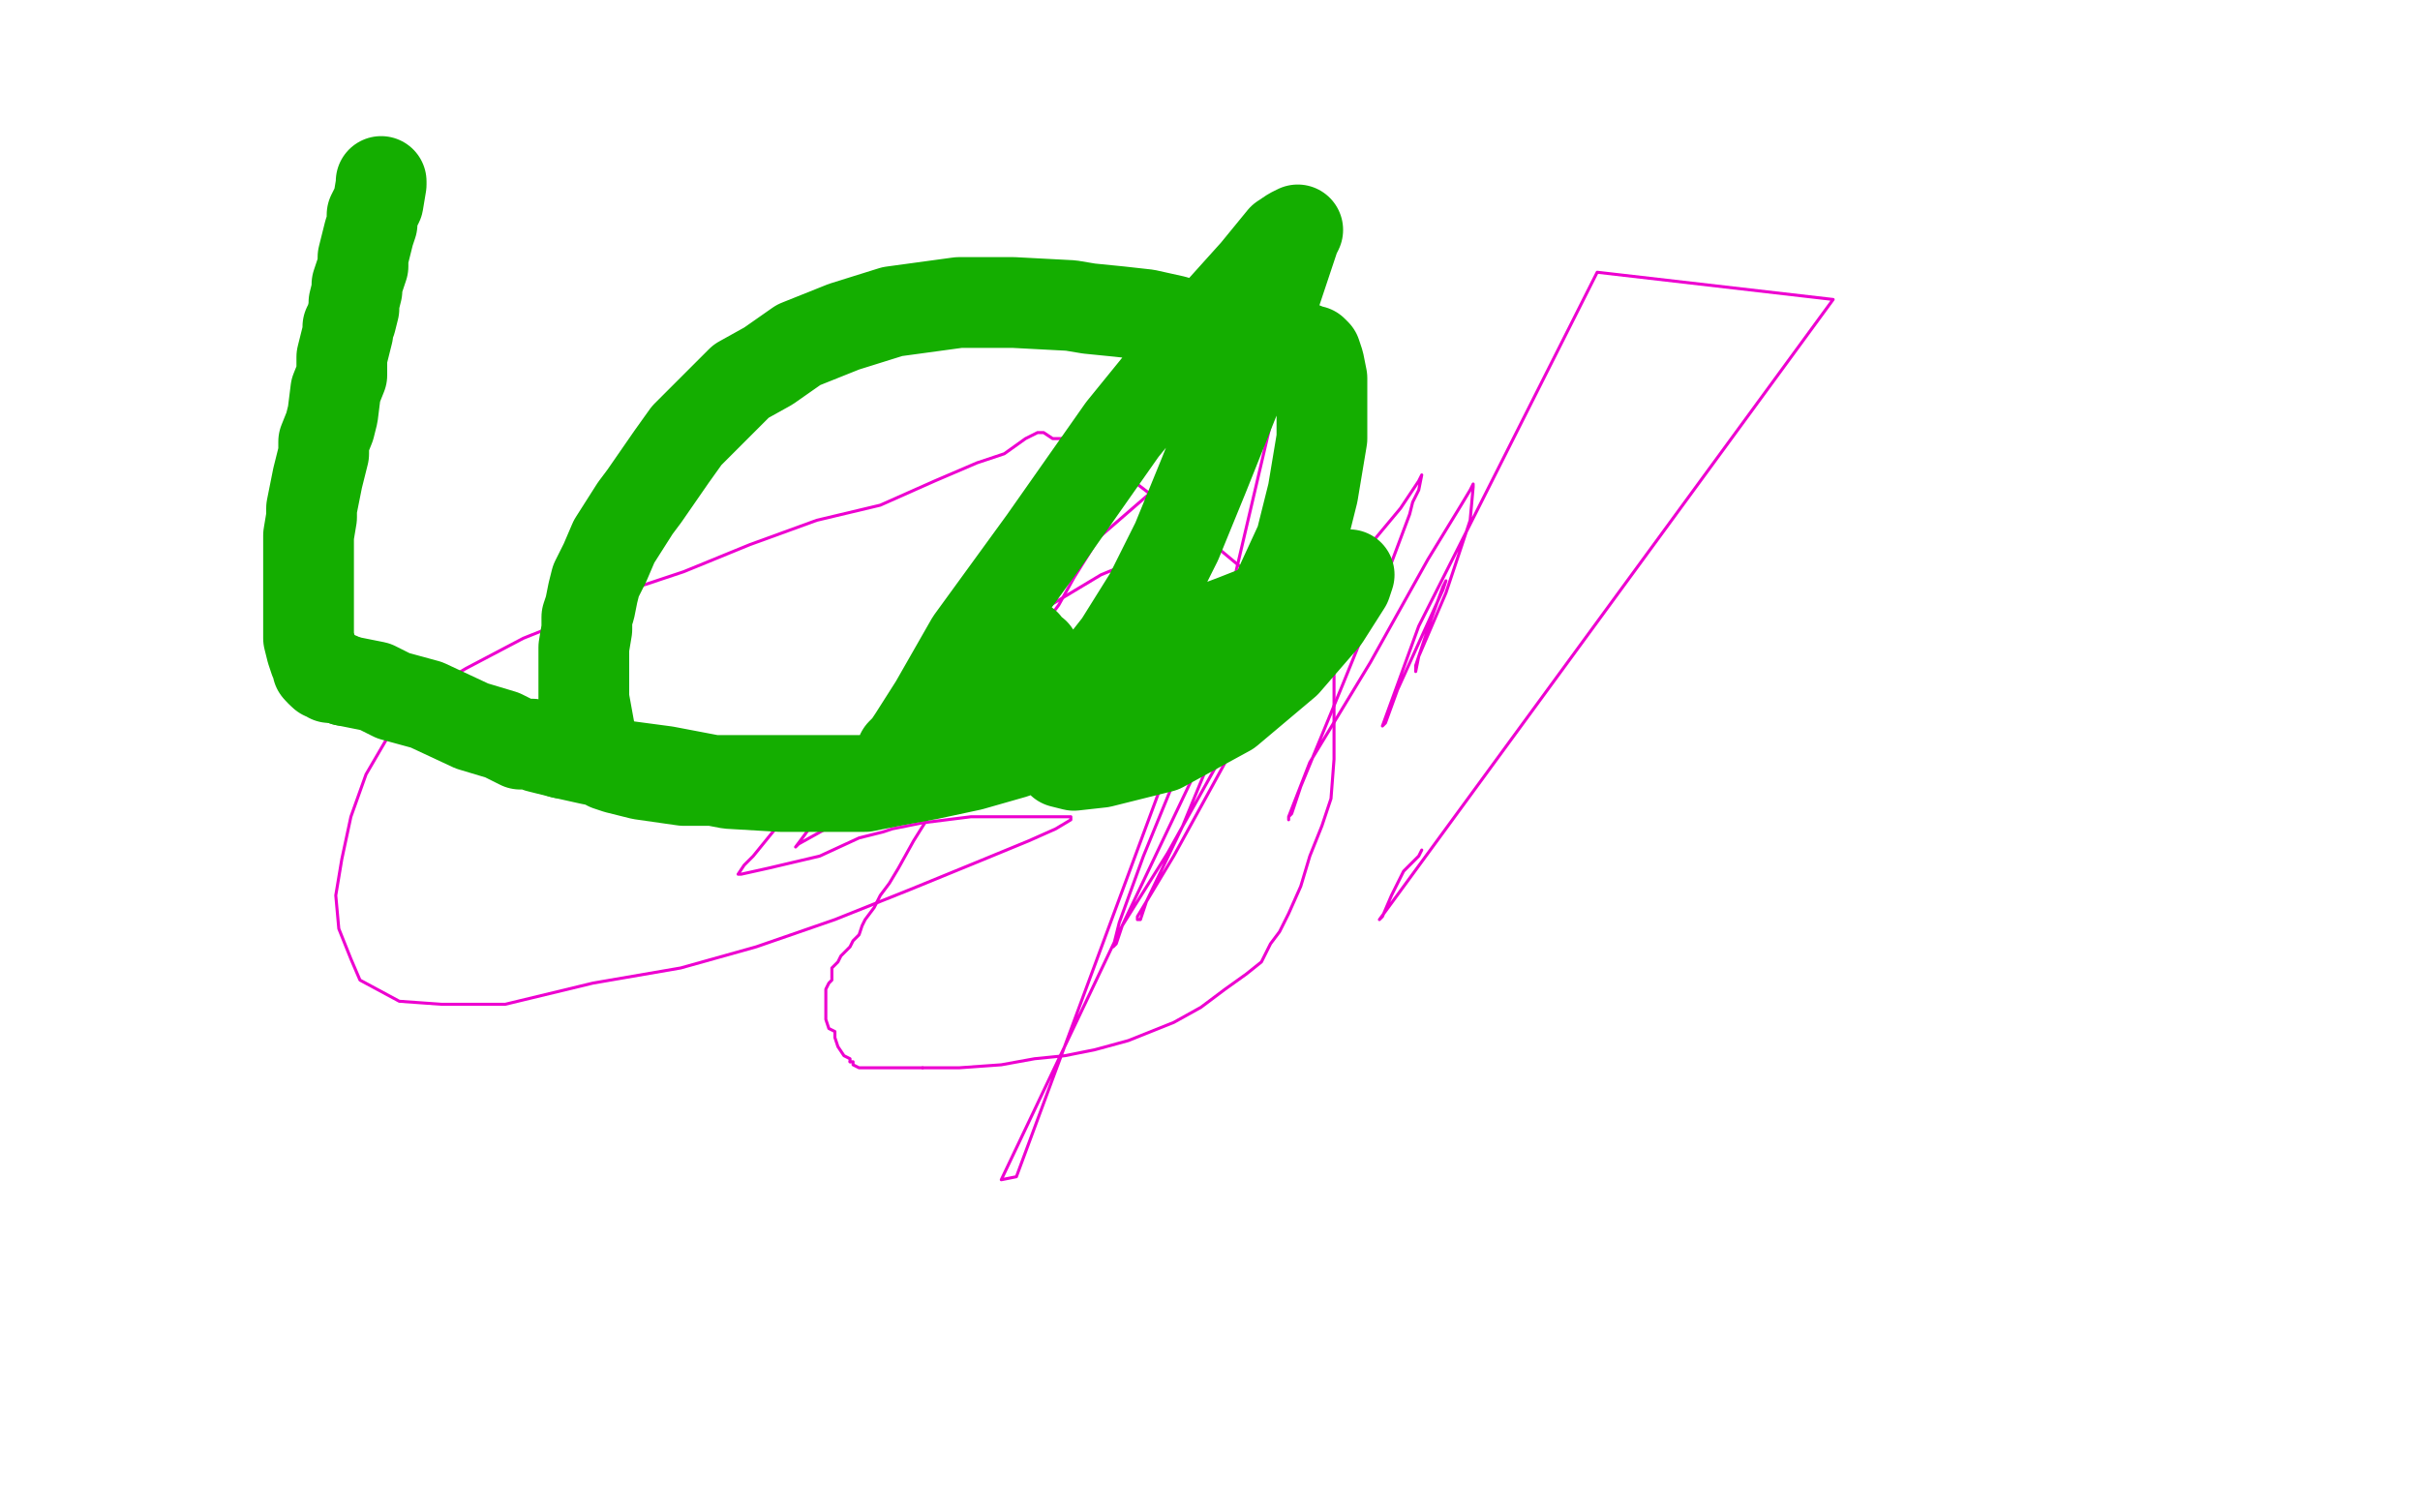 <?xml version="1.0" standalone="no"?>
<!DOCTYPE svg PUBLIC "-//W3C//DTD SVG 1.1//EN"
"http://www.w3.org/Graphics/SVG/1.1/DTD/svg11.dtd">

<svg width="800" height="500" version="1.1" xmlns="http://www.w3.org/2000/svg" xmlns:xlink="http://www.w3.org/1999/xlink" style="stroke-antialiasing: false"><desc>This SVG has been created on https://colorillo.com/</desc><rect x='0' y='0' width='800' height='500' style='fill: rgb(255,255,255); stroke-width:0' /><polyline points="366,172 365,173 365,173 365,175 365,175 363,178 363,178 360,183 360,183 355,191 355,191 350,200 350,200 341,212 341,212 335,224 328,236 321,247 315,258 307,270 302,278 297,287 294,292 291,296 289,300 286,304 285,306 284,309 282,311 281,313 279,315 278,316 277,318 276,319 275,320 275,321 275,322 275,323 275,324 274,325 273,327 273,329 273,330 273,332 273,333 273,337 274,340 276,341 276,342 276,343 277,346 279,349 281,350 281,351" style="fill: none; stroke: #ed00d0; stroke-width: 1; stroke-linejoin: round; stroke-linecap: round; stroke-antialiasing: false; stroke-antialias: 0; opacity: 1.0"/>
<polyline points="305,353 317,353 331,352 342,350 352,349 362,347 373,344 388,338 397,333 405,327 412,322 417,318 420,312 423,308 426,302 430,293 433,283 437,273 440,264 441,251 441,240 441,232 441,226 441,223 441,221 441,220 441,218 441,217 441,216 441,214 435,208 427,200 412,189 400,179 385,167 372,157 362,150 357,147 353,145 351,145" style="fill: none; stroke: #ed00d0; stroke-width: 1; stroke-linejoin: round; stroke-linecap: round; stroke-antialiasing: false; stroke-antialias: 0; opacity: 1.0"/>
<polyline points="281,351 282,351 282,352 284,353 287,353 289,353 296,353 305,353" style="fill: none; stroke: #ed00d0; stroke-width: 1; stroke-linejoin: round; stroke-linecap: round; stroke-antialiasing: false; stroke-antialias: 0; opacity: 1.0"/>
<polyline points="351,145 348,145 345,143 344,143 343,143 339,145 332,150 323,153 309,159 291,167 270,172 248,180 226,189 205,196 188,205 173,211 154,221 144,227 136,234 128,244 121,256 116,270 113,284 111,296 112,307 116,317 119,324 132,331 146,332 167,332 196,325 225,320 250,313 276,304 301,294 323,285 340,278 349,274 354,271 354,270 351,270 349,270 339,270 321,270 305,272 295,274 292,275 288,276 284,277 271,283 254,287 245,289 244,289 246,286 249,283 262,267 283,245 324,214 364,190 381,183 385,181 385,182 384,183 380,188 371,198 353,215 301,256 273,274 264,279 263,280 266,276 276,262 326,210 386,158 416,133 421,129 421,136 406,200 336,389 331,390 410,224 405,239 391,273 379,298 377,304 376,304 376,303 388,283 410,243 424,213 427,203 428,202 425,208 410,239 386,282 371,306 369,312 368,313 370,305 378,283 387,261 392,248 393,246 393,249 392,252 392,253 397,245 415,224 443,192 463,168 469,159 470,157 469,162 468,164 467,166 466,170 457,194 444,226 430,260 427,269 426,270 426,271 426,270 433,252 453,219 472,185 483,167 486,162 487,160 487,161 486,172 478,196 469,217 468,222 468,220 473,205 477,194 478,192 477,195 462,228 458,239 457,240 469,207 528,90 606,99 456,304 457,303 460,296 464,288 469,283 470,281" style="fill: none; stroke: #ed00d0; stroke-width: 1; stroke-linejoin: round; stroke-linecap: round; stroke-antialiasing: false; stroke-antialias: 0; opacity: 1.0"/>
<polyline points="126,60 126,61 126,61 125,67 125,67 124,69 124,69 123,71 123,71 123,74 122,77 121,81 120,85 120,88 118,94 118,96 117,100 117,102 116,106 115,108 115,110 114,114 113,118 113,120 113,124 111,129 110,137 109,141 107,146 107,150 106,154 105,158 104,163 103,168 103,171 102,177 102,179 102,183 102,186 102,192 102,195 102,199 102,203 102,206 102,210 102,211 103,215 104,218 105,220 105,221 106,221 106,222" style="fill: none; stroke: #14ae00; stroke-width: 30; stroke-linejoin: round; stroke-linecap: round; stroke-antialiasing: false; stroke-antialias: 0; opacity: 1.0"/>
<polyline points="114,225 124,227 130,230 141,233 156,240 166,243 172,246 173,246 174,246 175,246 176,246 178,247 182,248 186,249" style="fill: none; stroke: #14ae00; stroke-width: 30; stroke-linejoin: round; stroke-linecap: round; stroke-antialiasing: false; stroke-antialias: 0; opacity: 1.0"/>
<polyline points="106,222 107,222 107,223 108,223 109,223 109,224 112,224 114,225" style="fill: none; stroke: #14ae00; stroke-width: 30; stroke-linejoin: round; stroke-linecap: round; stroke-antialiasing: false; stroke-antialias: 0; opacity: 1.0"/>
<polyline points="186,249 195,251 205,253 220,255 241,259 258,260 272,260 286,260 296,258 307,256 321,253 335,249 348,244 368,236 381,230 392,225 400,220 407,215 411,210 416,207 420,201 424,192 430,179 434,163 437,145 437,138 437,133 437,129 437,125 436,120 435,117 434,116 433,116 431,115 430,115 428,114 424,113 423,113 420,113 415,112 407,110 398,109 388,106 379,104 370,103 360,102 354,101 335,100 317,100 295,103 279,108 264,114 254,121 245,126 240,131 234,137 227,144 222,151 213,164 210,168 203,179 200,186 197,192 196,196 195,201 194,204 194,208 193,214 193,221 193,231 195,242 197,248 198,250 201,253 204,254 212,256 226,258 243,258 261,258 278,258 293,258 315,254 328,249 340,243 349,236 359,227 370,213 380,197 389,179 398,157 408,132 418,108 427,81 428,78 429,76 427,77 424,79 415,90 397,110 371,142 345,179 321,212 309,233 302,244 300,247 298,249 298,250 300,249 306,246 327,237 363,222 408,205 436,194 444,190 446,190 445,193 438,204 425,219 406,235 384,247 364,252 355,253 351,252 349,246 348,240 346,232 344,220 343,218 342,216 339,216 337,216 339,213" style="fill: none; stroke: #14ae00; stroke-width: 30; stroke-linejoin: round; stroke-linecap: round; stroke-antialiasing: false; stroke-antialias: 0; opacity: 1.0"/>
</svg>
